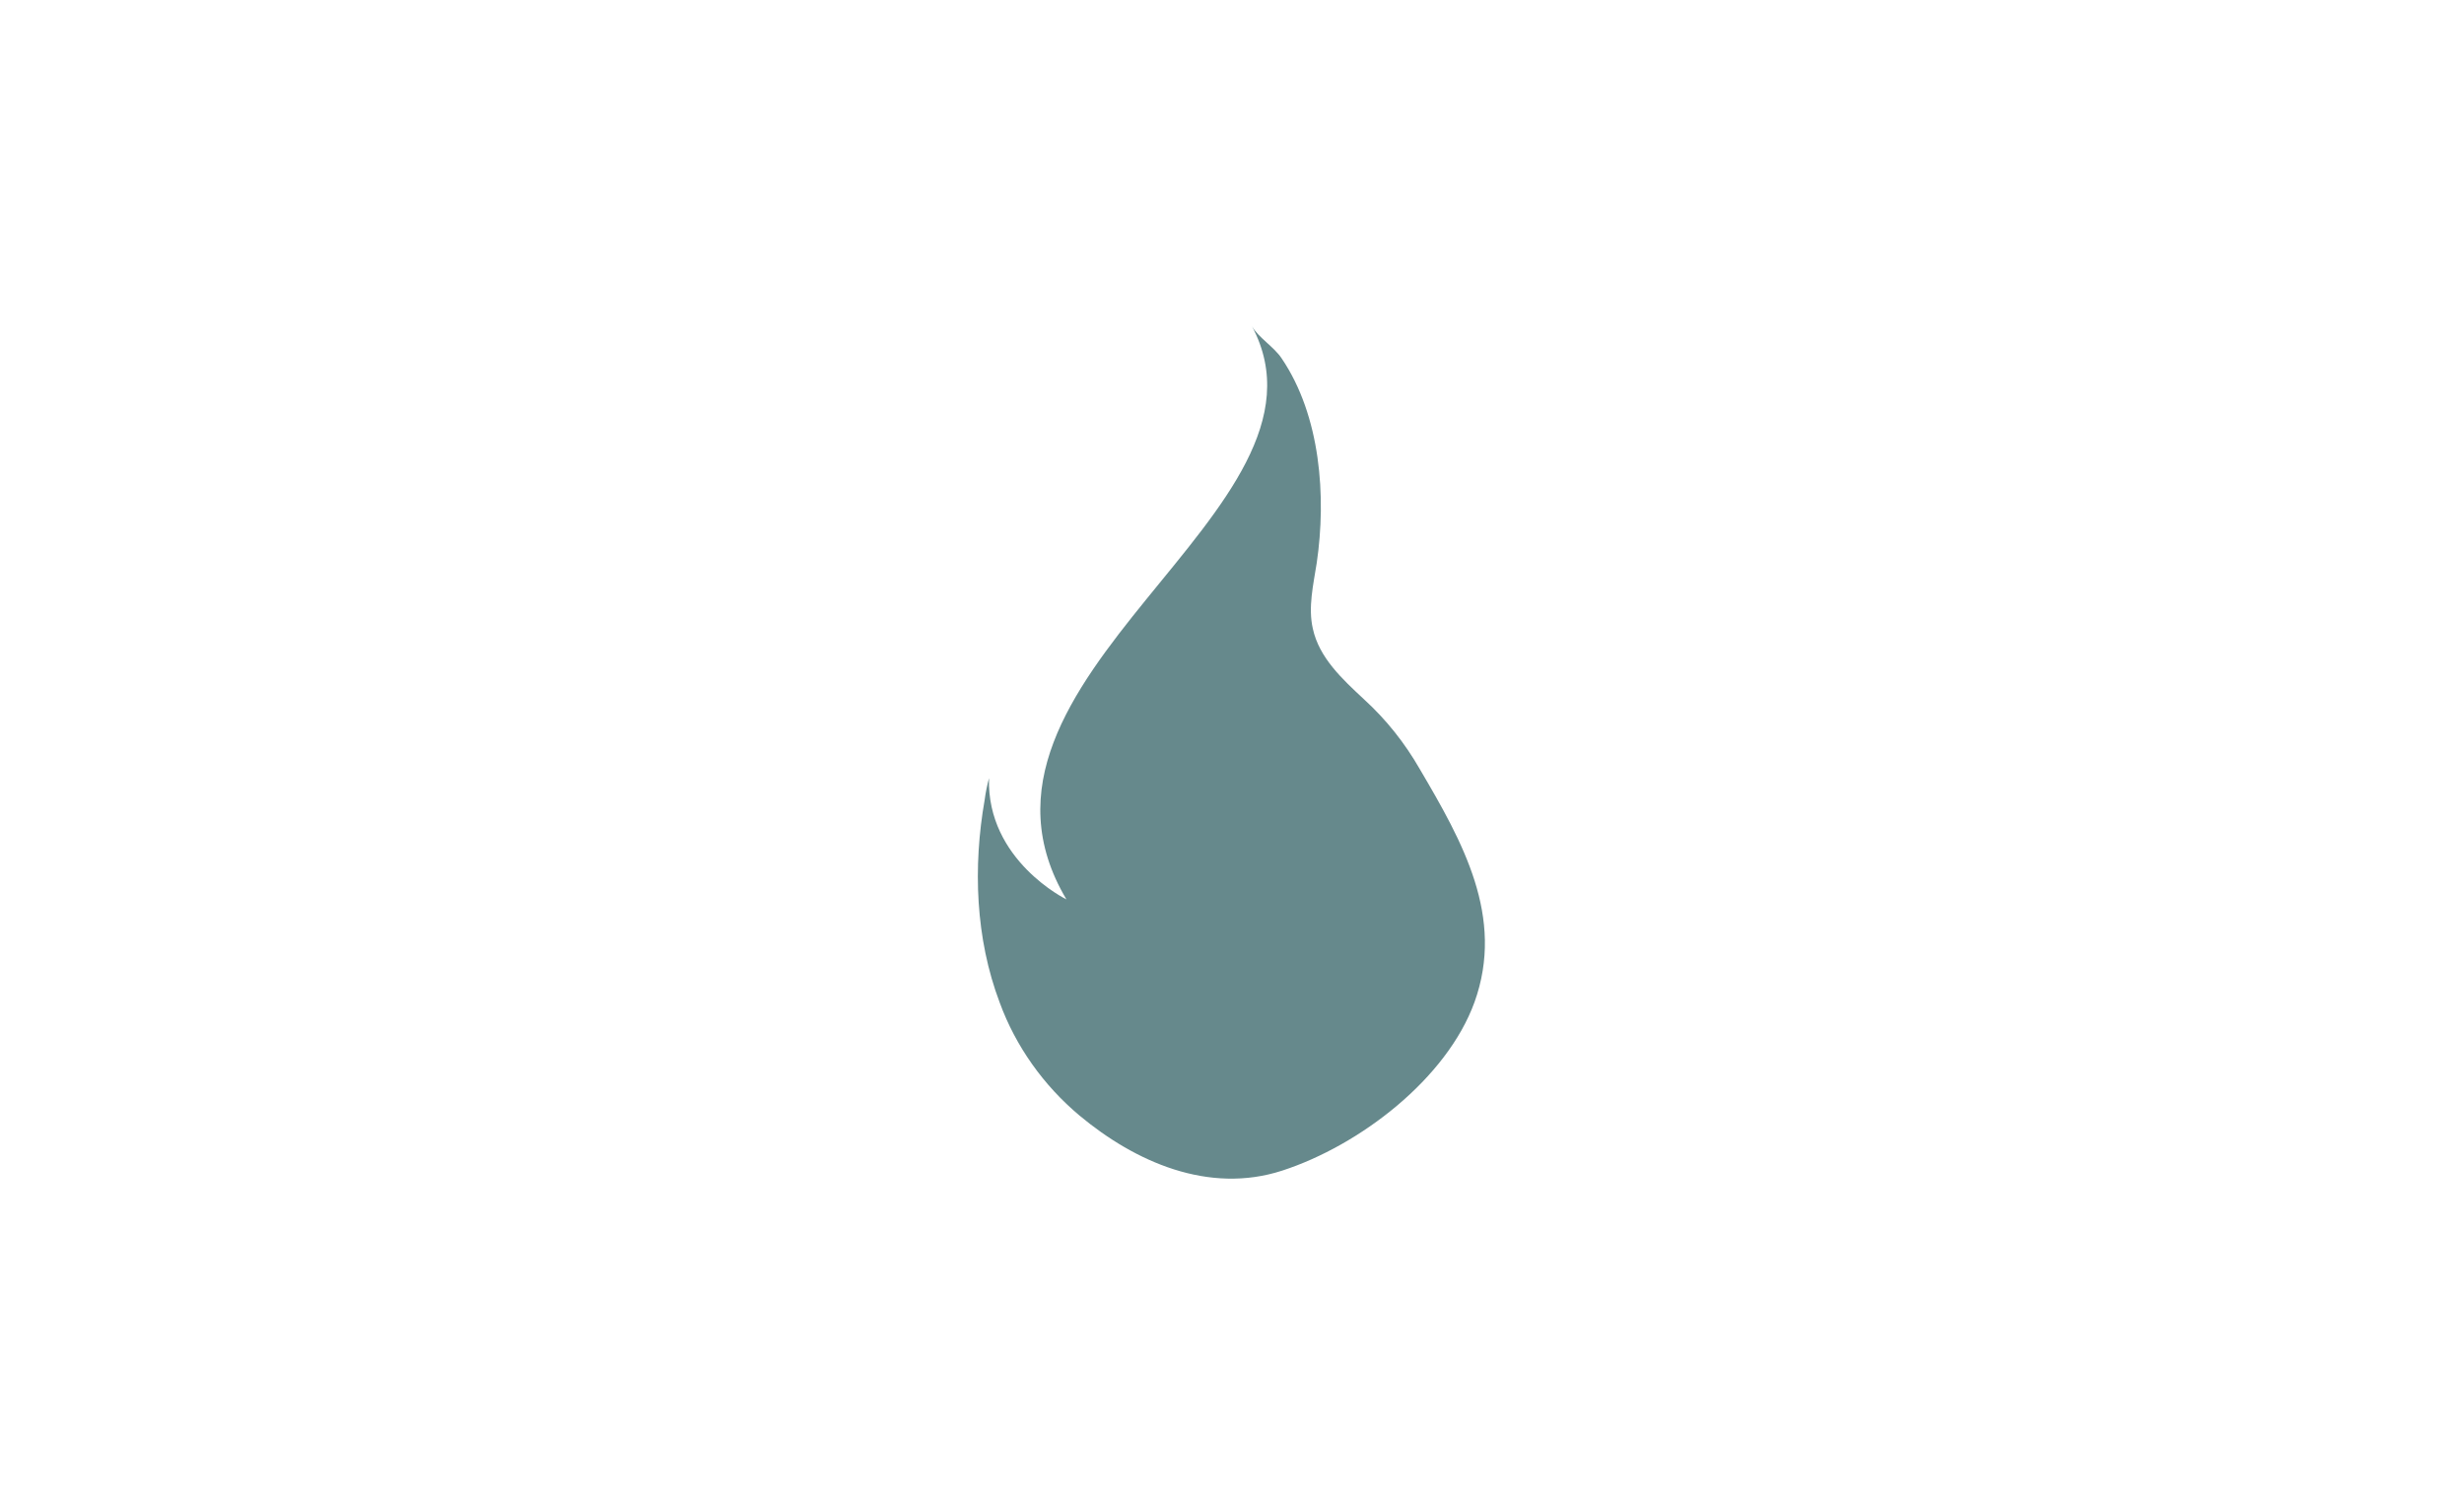 <?xml version="1.0" encoding="utf-8"?>
<!-- Generator: Adobe Illustrator 19.2.1, SVG Export Plug-In . SVG Version: 6.00 Build 0)  -->
<svg version="1.1" id="レイヤー_1" xmlns="http://www.w3.org/2000/svg" xmlns:xlink="http://www.w3.org/1999/xlink" x="0px"
	 y="0px" width="506px" height="309px" viewBox="0 0 506 309" style="enable-background:new 0 0 506 309;" xml:space="preserve">
<style type="text/css">
	.st0{fill:#66898C;}
	.st1{fill:none;}
</style>
<path class="st0" d="M257.1,67c1.2,2.2,4.6,4.3,6.1,6.6c8,11.8,9.2,28.4,7.2,42c-0.7,4.5-1.8,9.1-0.8,13.5c1.3,6,6.1,10.4,10.5,14.5
	c4.6,4.2,8.4,9,11.5,14.4c8.7,14.8,17.5,30.3,11.2,47.8c-5.7,15.7-23.5,29.4-39.5,34.6c-15.1,4.9-30.2-1.8-41.6-11.3
	c-7.4-6.2-13.1-14.2-16.4-23.2c-5-13.2-5.5-27.9-3.1-41.6c0.2-1.5,0.5-3,0.9-4.5c-0.5,16.9,15.9,24.9,15.9,24.9
	C191.9,139.2,277.3,104.9,257.1,67z"/>
<rect class="st1" width="506" height="309"/>
</svg>
